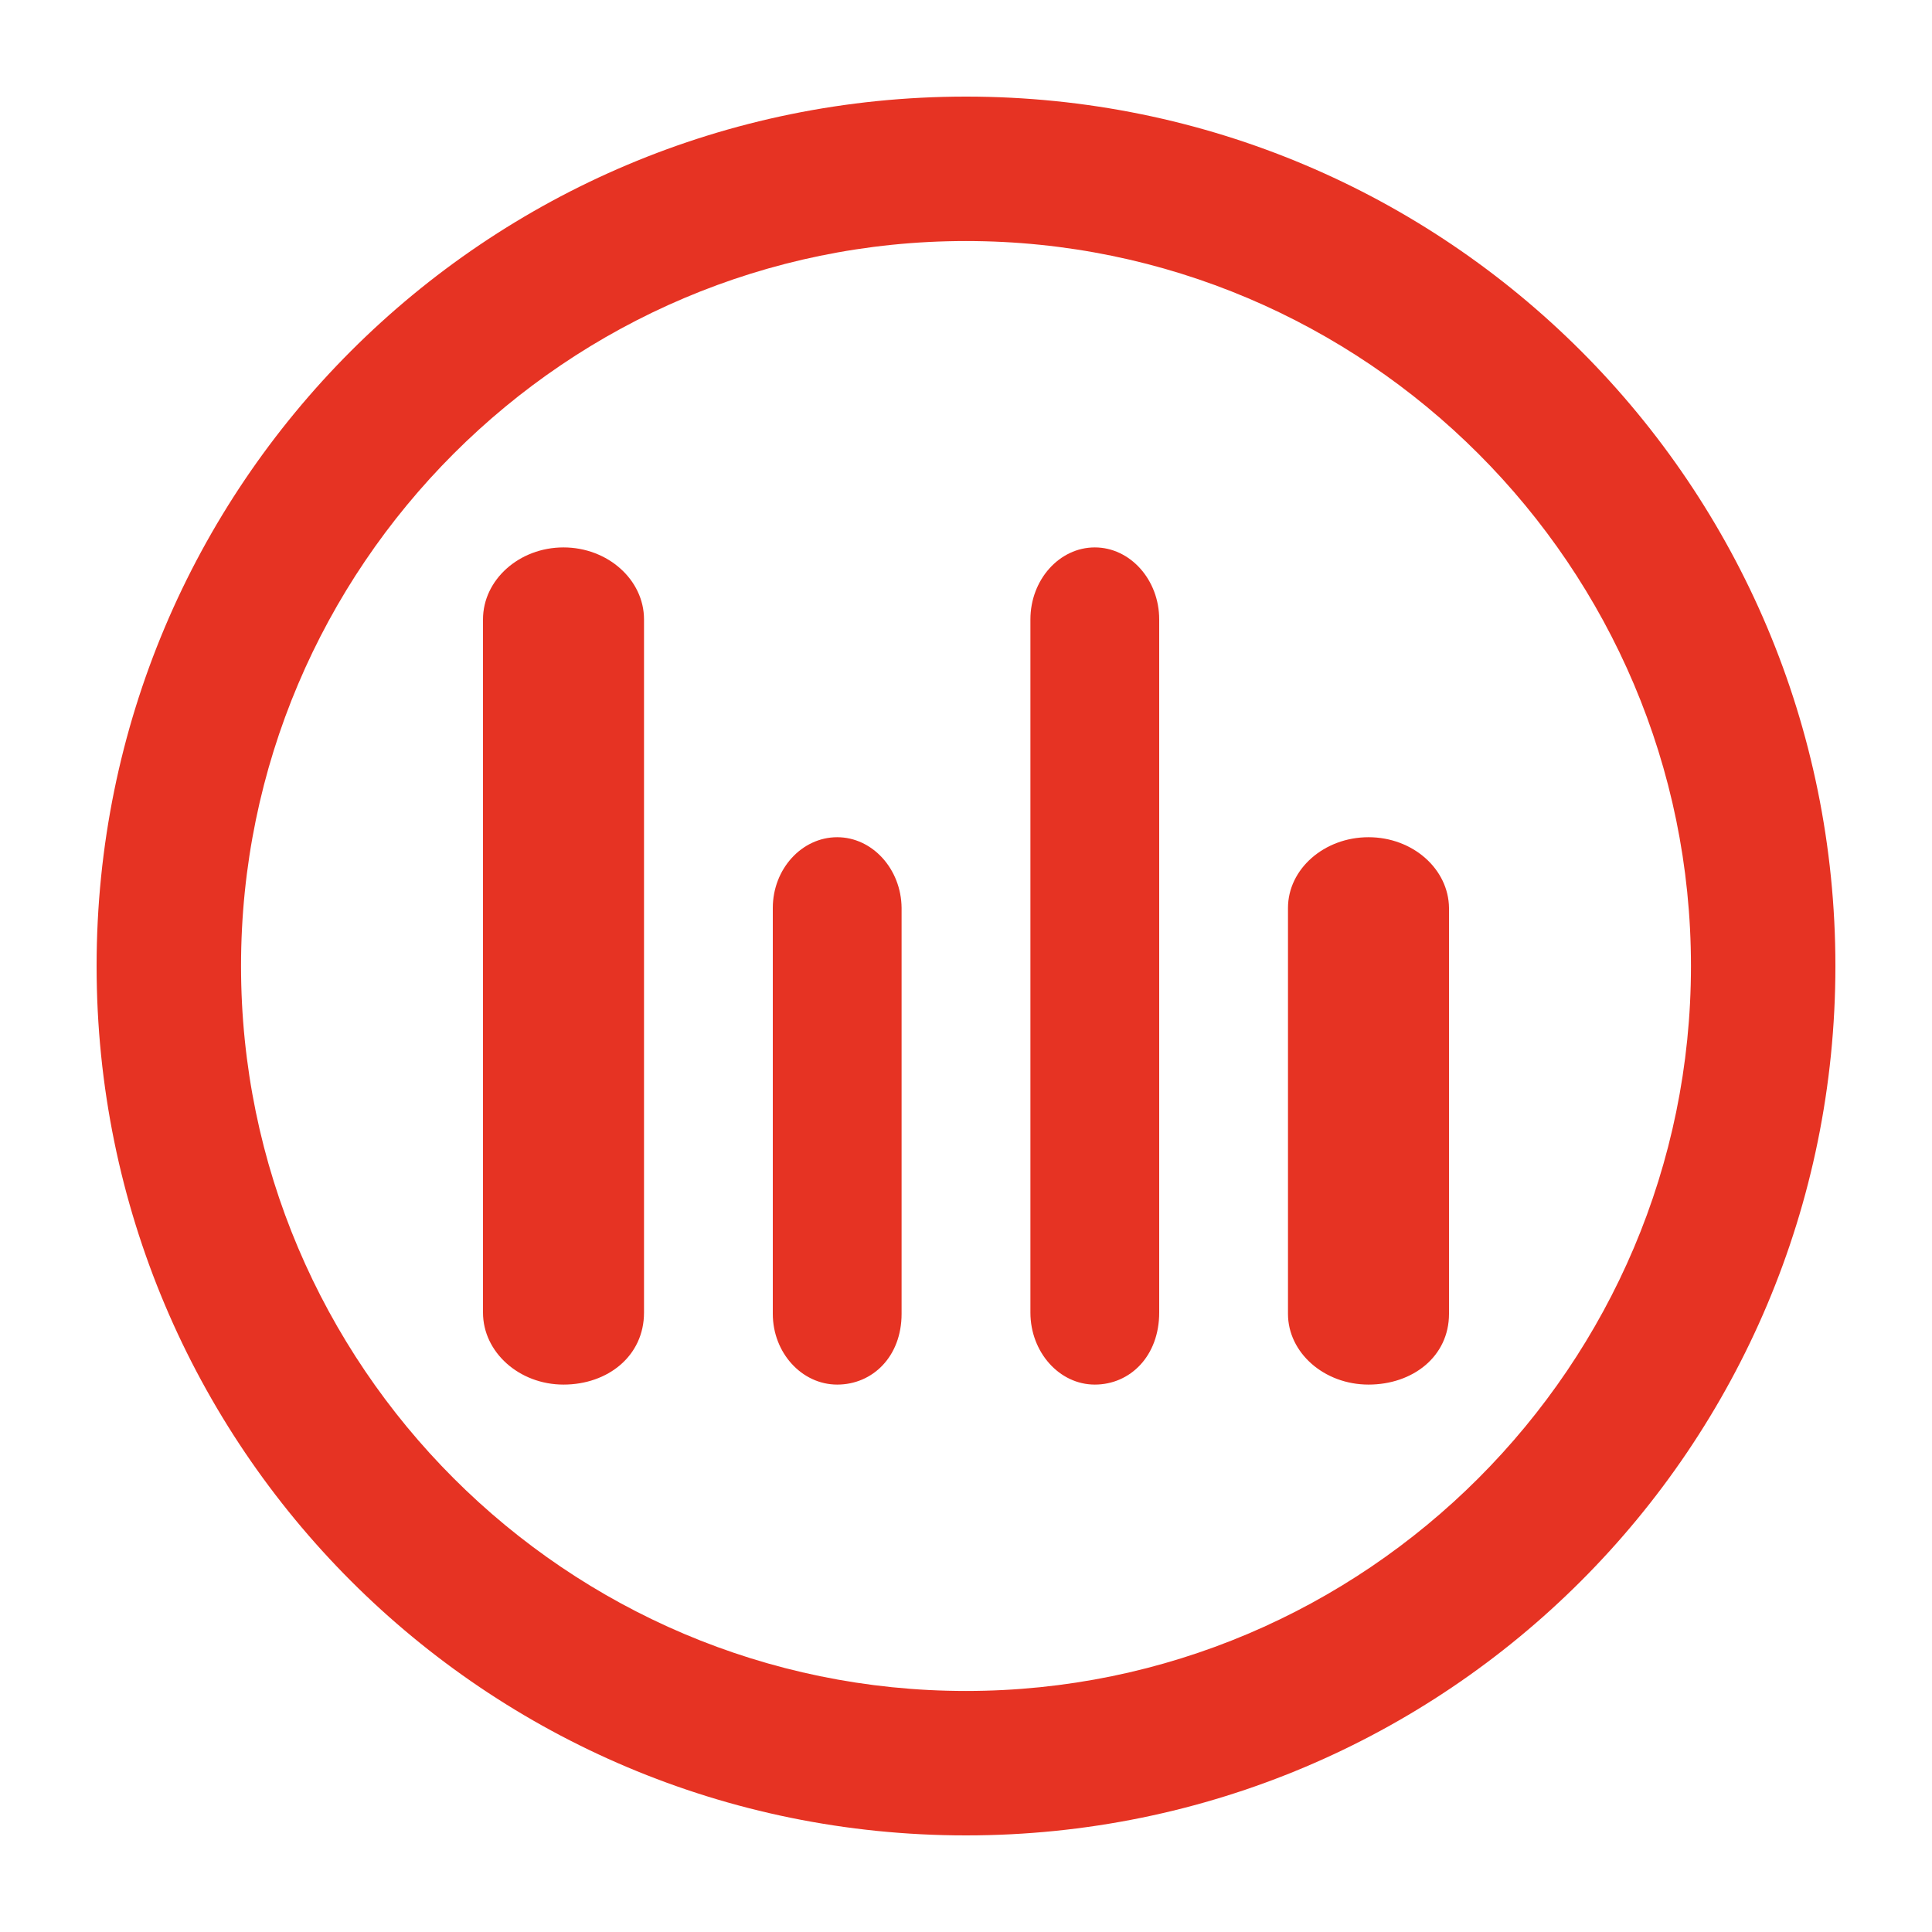<svg width="50" height="50" viewBox="0 0 50 50" fill="none" xmlns="http://www.w3.org/2000/svg">
<path d="M14.583 14.167C13.437 14.167 12.5 15.005 12.5 16.03V33.97C12.5 34.995 13.437 35.833 14.583 35.833C15.73 35.833 16.667 35.093 16.667 33.97V16.03C16.667 15.005 15.73 14.167 14.583 14.167Z" fill="#E63323"/>
<path d="M21.667 21.667C20.75 21.667 20 22.49 20 23.498V34.002C20 35.01 20.75 35.833 21.667 35.833C22.584 35.833 23.333 35.106 23.333 34.002V23.498C23.325 22.49 22.576 21.667 21.667 21.667Z" fill="#E63323"/>
<path d="M28.333 14.167C27.416 14.167 26.667 15.005 26.667 16.03V33.97C26.667 34.995 27.416 35.833 28.333 35.833C29.25 35.833 30 35.093 30 33.97V16.03C30 15.005 29.25 14.167 28.333 14.167Z" fill="#E63323"/>
<path d="M35.417 21.667C34.27 21.667 33.333 22.49 33.333 23.498V34.002C33.333 35.01 34.27 35.833 35.417 35.833C36.563 35.833 37.5 35.106 37.5 34.002V23.498C37.49 22.49 36.563 21.667 35.417 21.667Z" fill="#E63323"/>
<path d="M25 2.5C12.556 2.5 2.5 12.556 2.5 25C2.5 37.444 12.556 47.5 25 47.5C37.444 47.5 47.5 37.444 47.5 25C47.5 12.556 37.444 2.5 25 2.5ZM25 43.762C14.659 43.762 6.238 35.341 6.238 25C6.238 14.659 14.659 6.238 25 6.238C35.341 6.238 43.762 14.659 43.762 25C43.762 35.341 35.341 43.762 25 43.762Z" fill="#E63323"/>
</svg>

